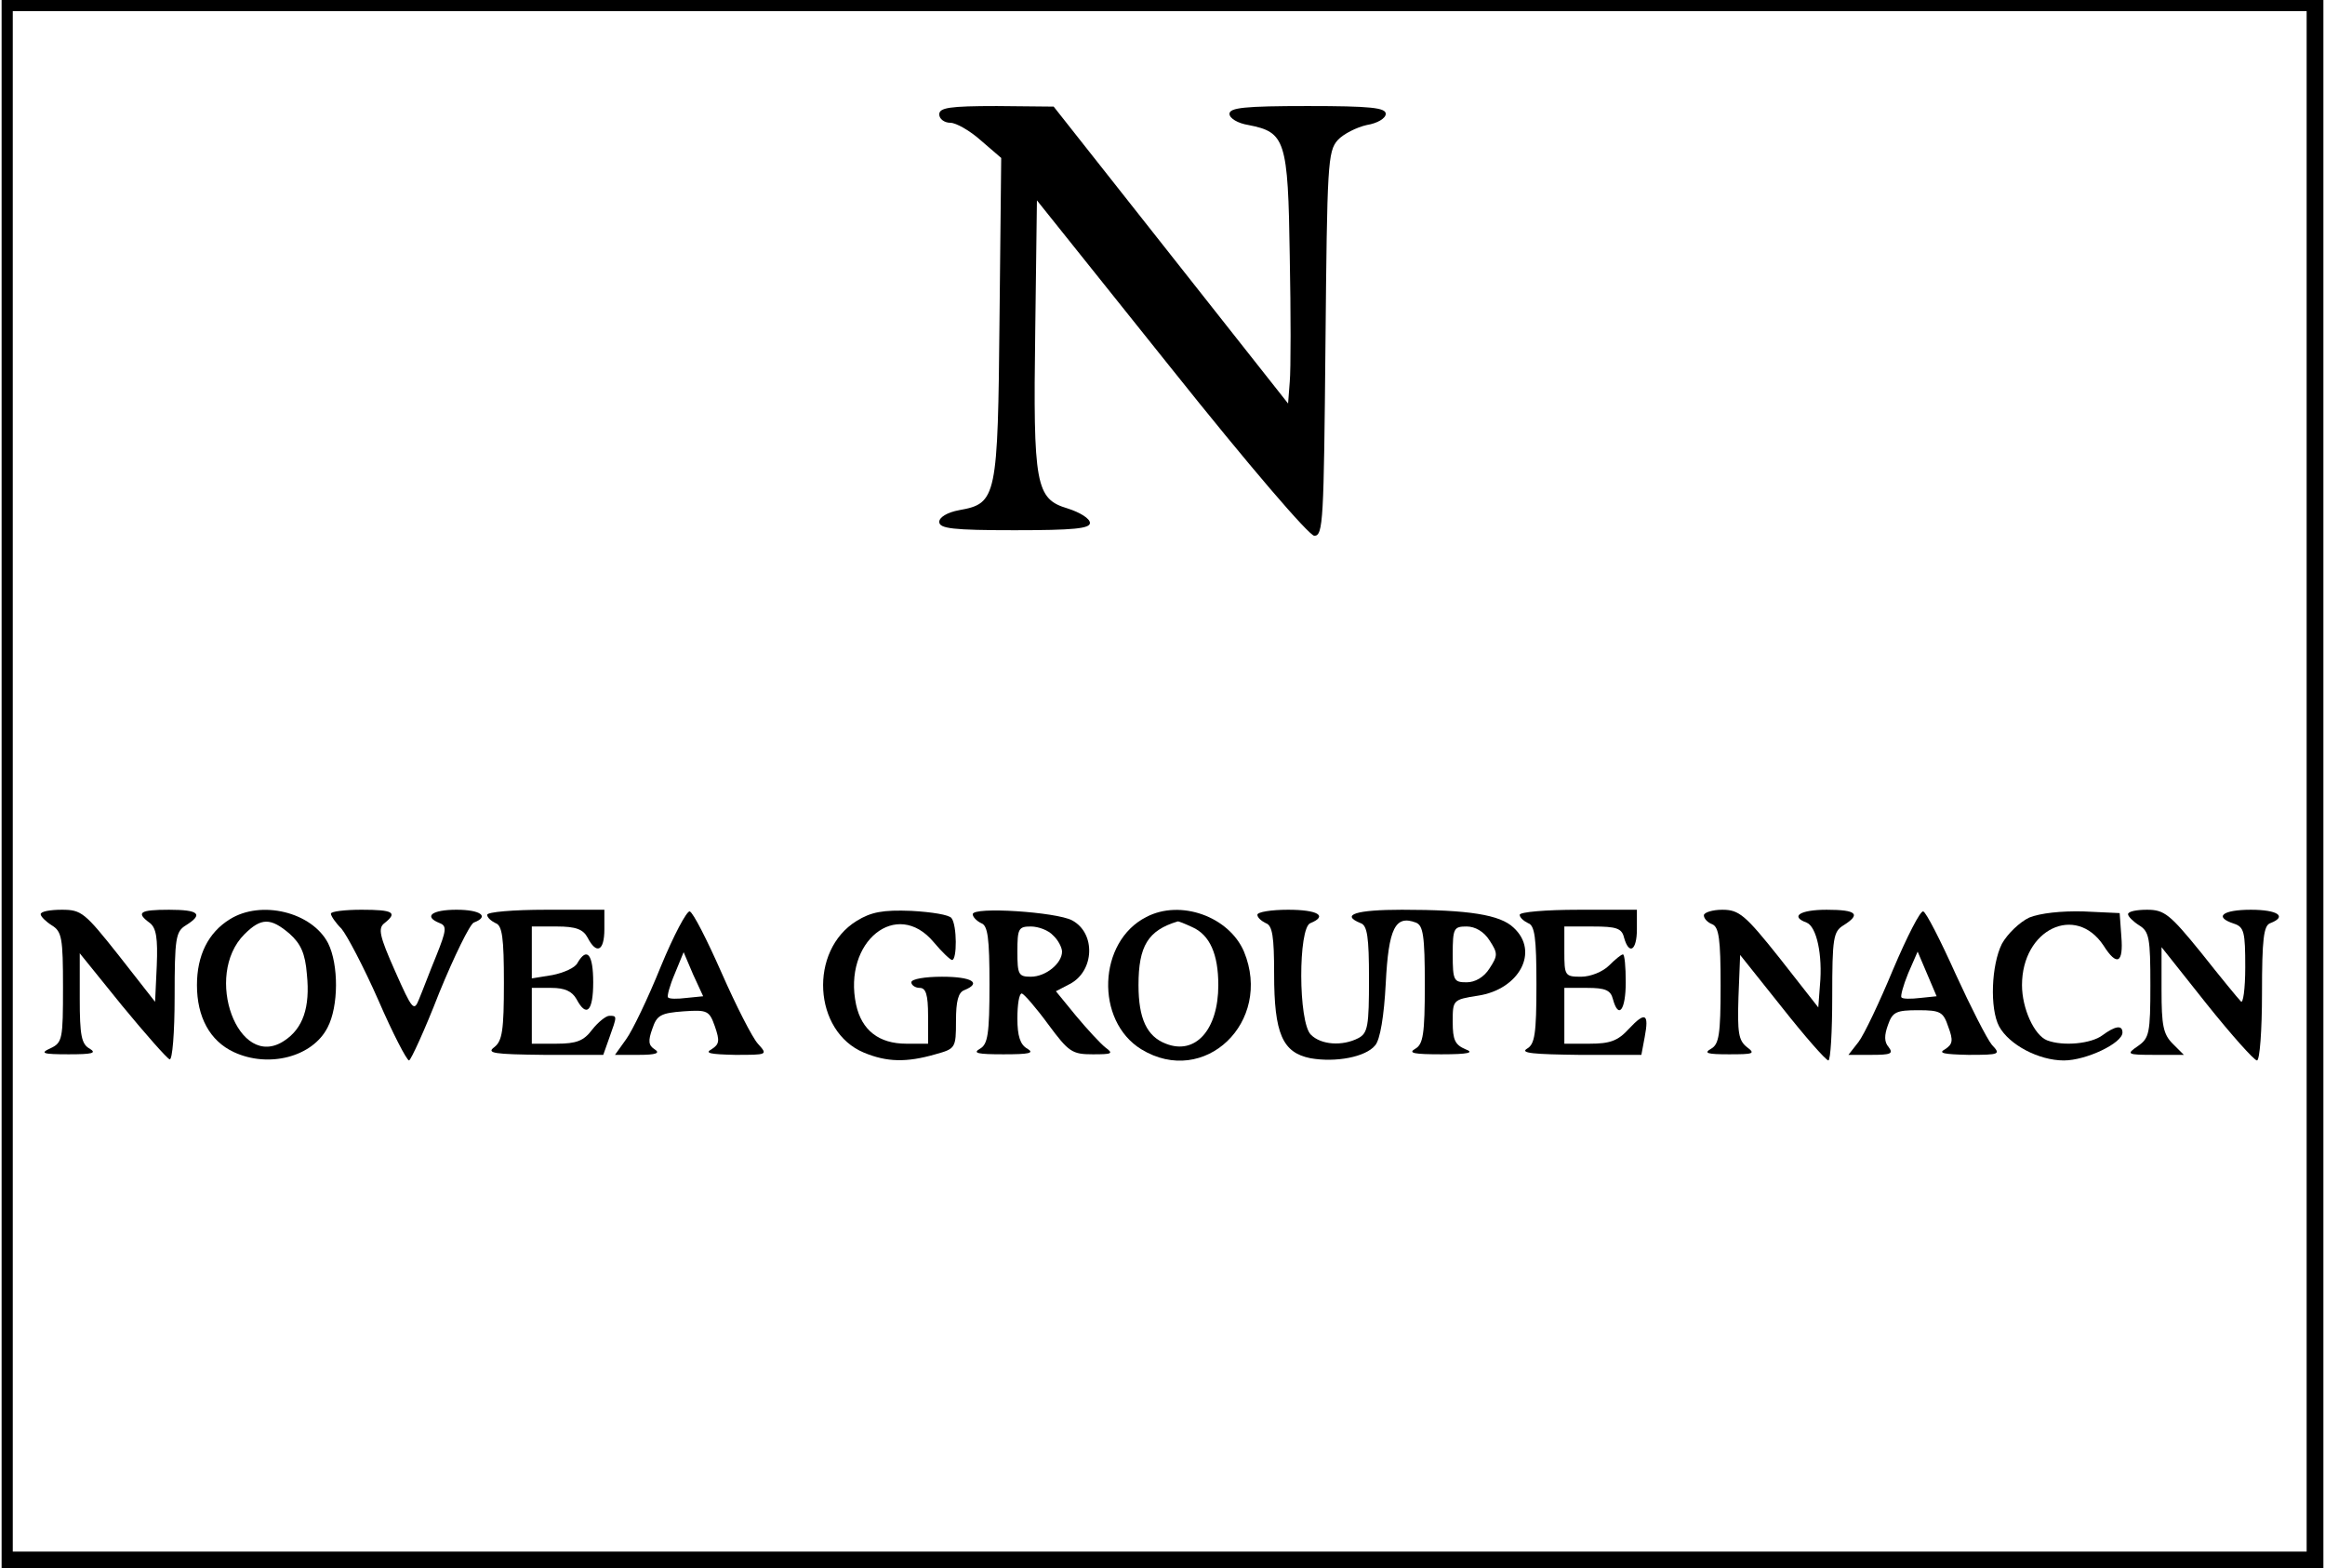 <?xml version="1.0" encoding="UTF-8" standalone="yes"?>
<svg version="1.0" xmlns="http://www.w3.org/2000/svg" width="110mm" height="74.2mm" viewBox="0 0 416 281" preserveAspectRatio="xMidYMid meet">
  <g transform="translate(0,281) scale(0.1,-0.1)" fill="#000000" stroke="none">
    <path d="M0 1405 l0 -1405 2080 0 2080 0 0 1405 0 1405 -2080 0 -2080 0 0
-1405z m4130 5 l0 -1380 -2055 0 -2055 0 0 1380 0 1380 2055 0 2055 0 0 -1380z"/>
    <path d="M1680 2605 c0 -8 9 -15 20 -15 10 0 35 -14 55 -32 l36 -31 -3 -286
c-3 -323 -5 -333 -72 -345 -22 -4 -36 -13 -36 -21 0 -12 24 -15 135 -15 106 0
135 3 135 13 0 8 -18 19 -40 26 -57 17 -62 41 -58 319 l3 233 240 -300 c142
-178 247 -300 257 -301 16 0 17 27 20 344 3 321 4 345 22 365 10 11 34 23 52
27 19 3 34 12 34 20 0 11 -27 14 -140 14 -113 0 -140 -3 -140 -14 0 -8 15 -17
34 -20 66 -13 71 -26 74 -235 2 -102 2 -203 0 -225 l-3 -39 -210 266 -210 266
-102 1 c-85 0 -103 -3 -103 -15z"/>
    <path d="M70 1172 c0 -4 9 -13 20 -20 18 -11 20 -23 20 -111 0 -92 -1 -99 -22
-109 -20 -9 -15 -11 32 -11 42 0 51 2 38 10 -15 8 -18 24 -18 90 l0 81 76 -94
c42 -51 80 -94 85 -96 5 -2 9 48 9 112 0 105 2 117 20 128 32 20 24 28 -30 28
-53 0 -60 -5 -34 -24 11 -9 14 -27 12 -76 l-3 -65 -65 83 c-61 77 -67 82 -102
82 -21 0 -38 -3 -38 -8z"/>
    <path d="M409 1163 c-39 -24 -59 -65 -59 -118 0 -57 23 -100 66 -120 62 -29
141 -9 168 44 20 38 20 113 1 151 -29 56 -120 78 -176 43z m107 -26 c20 -18
28 -35 31 -73 6 -59 -7 -97 -41 -119 -82 -54 -145 117 -71 191 30 30 47 30 81
1z"/>
    <path d="M590 1173 c0 -4 8 -16 19 -27 10 -12 40 -69 66 -128 26 -60 51 -108
55 -108 3 0 28 54 54 121 27 66 55 123 62 126 29 11 12 23 -31 23 -44 0 -60
-12 -30 -24 13 -5 12 -13 -6 -58 -12 -29 -25 -64 -31 -78 -9 -23 -12 -20 -43
50 -28 63 -31 77 -19 86 24 19 16 24 -41 24 -30 0 -55 -3 -55 -7z"/>
    <path d="M870 1171 c0 -5 7 -11 15 -15 12 -4 15 -26 15 -107 0 -85 -3 -104
-17 -115 -15 -11 -2 -13 89 -14 l106 0 11 31 c14 39 14 39 0 39 -6 0 -20 -11
-31 -25 -15 -20 -28 -25 -64 -25 l-44 0 0 50 0 50 35 0 c24 0 37 -6 45 -20 18
-34 30 -22 30 30 0 50 -11 64 -28 35 -4 -9 -25 -18 -45 -22 l-37 -6 0 47 0 46
45 0 c34 0 47 -5 55 -20 16 -31 30 -24 30 15 l0 35 -105 0 c-58 0 -105 -4
-105 -9z"/>
    <path d="M1181 1078 c-23 -57 -51 -115 -62 -130 l-20 -28 43 0 c30 0 39 3 28
10 -11 7 -12 15 -4 37 8 24 15 28 56 31 43 3 46 1 56 -27 9 -26 8 -32 -6 -41
-13 -7 -2 -9 42 -10 59 0 59 0 41 20 -10 11 -39 68 -65 127 -26 59 -51 108
-57 110 -5 2 -29 -43 -52 -99z m46 -56 c-16 -2 -31 -2 -33 1 -2 2 3 21 12 42
l16 39 17 -40 18 -39 -30 -3z"/>
    <path d="M1532 1160 c-86 -53 -78 -198 13 -236 41 -17 76 -18 128 -3 36 10 37
11 37 60 0 35 4 51 15 55 32 13 13 24 -40 24 -30 0 -55 -4 -55 -10 0 -5 7 -10
15 -10 11 0 15 -12 15 -50 l0 -50 -39 0 c-49 0 -80 24 -90 70 -24 113 73 191
139 112 15 -18 30 -32 33 -32 9 0 9 62 -1 75 -4 6 -36 11 -72 13 -51 2 -72 -2
-98 -18z"/>
    <path d="M1740 1172 c0 -5 7 -12 15 -16 12 -4 15 -26 15 -110 0 -89 -3 -107
-17 -115 -14 -8 -4 -10 42 -10 46 0 56 2 43 10 -13 7 -18 23 -18 54 0 25 3 45
8 45 4 -1 25 -25 47 -55 37 -50 43 -54 80 -54 34 0 38 1 23 12 -9 7 -33 33
-53 57 l-36 44 25 13 c44 23 47 91 4 114 -28 15 -178 25 -178 11z m144 -38 c9
-8 16 -22 16 -29 0 -21 -29 -45 -56 -45 -22 0 -24 4 -24 45 0 41 2 45 24 45
14 0 32 -7 40 -16z"/>
    <path d="M2051 1167 c-87 -44 -92 -186 -9 -237 113 -69 236 49 184 175 -27 63
-114 94 -175 62z m82 -18 c32 -14 47 -49 47 -104 0 -80 -41 -126 -94 -105 -34
13 -49 45 -49 105 0 70 17 98 70 114 1 1 13 -4 26 -10z"/>
    <path d="M2250 1171 c0 -5 7 -11 15 -15 12 -4 15 -24 15 -91 0 -107 15 -141
65 -151 45 -8 99 2 116 23 9 10 16 53 19 111 5 99 17 123 54 109 13 -5 16 -23
16 -111 0 -89 -3 -107 -17 -115 -14 -8 -2 -10 47 -10 49 0 59 3 43 9 -19 8
-23 17 -23 49 0 39 0 40 45 47 74 11 111 79 64 122 -24 23 -80 32 -200 32 -82
0 -111 -9 -74 -24 12 -4 15 -25 15 -100 0 -84 -2 -97 -19 -106 -29 -15 -67
-12 -85 6 -23 22 -23 192 -1 200 32 13 13 24 -40 24 -30 0 -55 -4 -55 -9z
m416 -46 c15 -23 15 -27 0 -50 -10 -16 -26 -25 -41 -25 -23 0 -25 3 -25 50 0
47 2 50 25 50 15 0 31 -9 41 -25z"/>
    <path d="M2720 1171 c0 -5 7 -11 15 -15 12 -4 15 -26 15 -110 0 -89 -3 -107
-17 -115 -13 -8 13 -10 93 -11 l112 0 6 32 c8 42 1 46 -28 15 -20 -22 -34 -27
-71 -27 l-45 0 0 50 0 50 41 0 c32 0 42 -4 46 -20 10 -37 23 -20 23 30 0 28
-2 50 -5 50 -3 0 -14 -9 -25 -20 -11 -11 -33 -20 -50 -20 -29 0 -30 2 -30 45
l0 45 51 0 c42 0 52 -3 56 -20 9 -32 23 -23 23 15 l0 35 -105 0 c-58 0 -105
-4 -105 -9z"/>
    <path d="M3050 1170 c0 -6 7 -13 15 -16 12 -5 15 -27 15 -110 0 -88 -3 -105
-17 -113 -14 -8 -7 -10 32 -10 44 0 48 1 32 13 -15 12 -17 26 -15 90 l3 75 75
-94 c41 -52 78 -94 83 -95 4 0 7 52 7 115 0 104 2 116 20 127 32 20 24 28 -30
28 -48 0 -66 -12 -36 -23 18 -7 29 -58 24 -112 l-3 -40 -69 88 c-62 78 -73 87
-103 87 -18 0 -33 -5 -33 -10z"/>
    <path d="M3389 1073 c-24 -58 -52 -117 -62 -130 l-18 -23 41 0 c35 0 40 2 31
14 -8 9 -8 21 -1 40 8 23 15 26 54 26 40 0 45 -3 54 -30 9 -24 8 -31 -6 -40
-13 -7 -2 -9 42 -10 57 0 58 1 42 18 -9 11 -38 68 -65 127 -27 60 -53 111 -58
112 -5 2 -29 -45 -54 -104z m49 -51 c-17 -2 -32 -2 -34 1 -2 2 3 21 12 43 l17
39 17 -40 17 -40 -29 -3z"/>
    <path d="M3633 1166 c-17 -8 -39 -29 -49 -47 -19 -38 -22 -116 -5 -148 18 -33
71 -61 116 -61 40 0 105 31 105 50 0 14 -13 12 -36 -5 -20 -15 -70 -20 -99 -9
-23 9 -45 57 -45 99 0 100 96 146 146 71 24 -38 36 -32 32 16 l-3 42 -65 3
c-40 1 -77 -3 -97 -11z"/>
    <path d="M3810 1172 c0 -4 9 -13 20 -20 18 -11 20 -23 20 -107 0 -86 -2 -95
-22 -109 -22 -15 -20 -16 30 -16 l52 0 -20 20 c-17 17 -20 33 -20 96 l0 77 81
-102 c44 -55 85 -101 90 -101 5 0 9 54 9 120 0 98 3 122 15 126 31 12 13 24
-35 24 -51 0 -67 -13 -30 -25 18 -6 20 -15 20 -78 0 -39 -4 -67 -8 -61 -5 5
-37 44 -71 87 -56 69 -66 77 -97 77 -19 0 -34 -3 -34 -8z"/>
  </g>
</svg>
